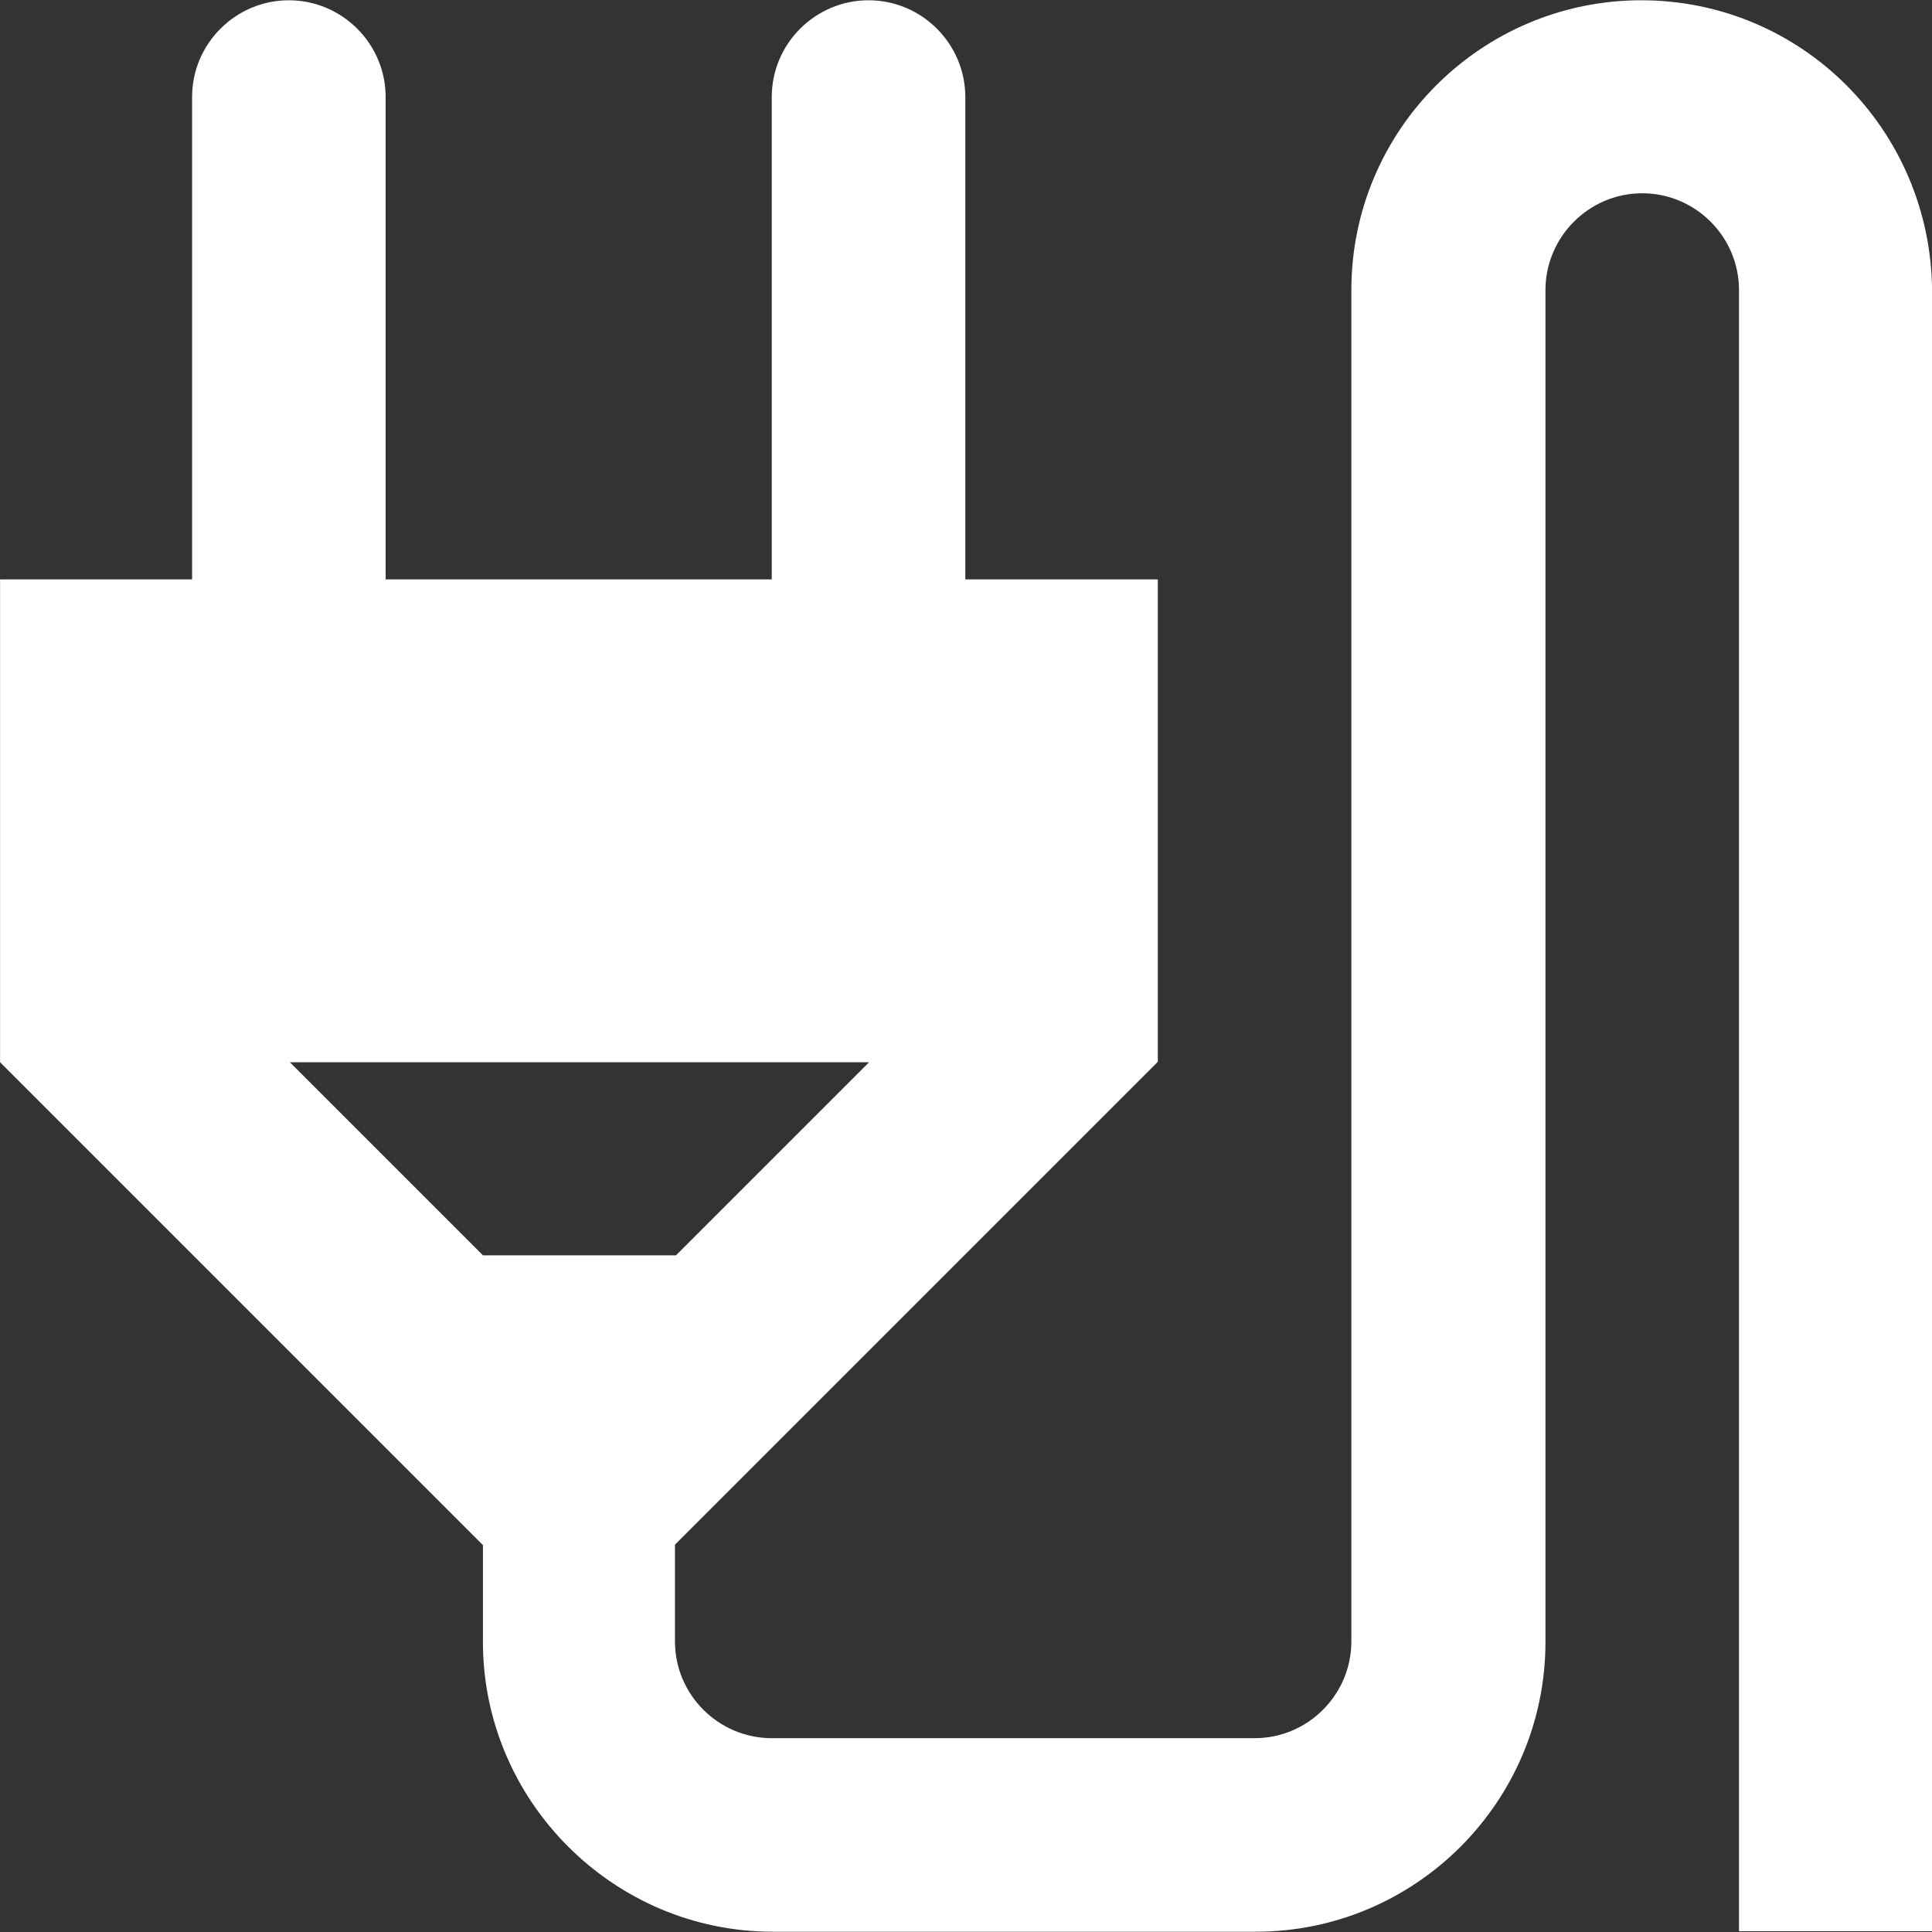 <svg width="28" height="28" viewBox="0 0 28 28" fill="none" xmlns="http://www.w3.org/2000/svg">
<rect x="0" y="0" width="28" height="28" fill="#333333" stroke="none"/>
<g id="energy-black" clip-path="url(#clip0_702_2925)">
<path id="Vector" d="M23.786 0.004C21.48 0.004 19.585 1.876 19.585 4.204V23.788C19.585 24.557 18.959 25.191 18.183 25.191H11.185C10.416 25.191 9.782 24.564 9.782 23.788V22.386L16.78 15.388V8.397H13.99V1.406C13.99 0.638 13.363 0.004 12.587 0.004C11.819 0.004 11.185 0.63 11.185 1.406V8.397H5.589V1.406C5.589 0.638 4.962 0.004 4.186 0.004C3.418 0.004 2.784 0.63 2.784 1.406V8.397H0.001V15.395L6.999 22.393V23.796C6.999 26.101 8.887 27.996 11.2 27.996H18.198C20.518 27.996 22.398 26.109 22.398 23.796V4.204C22.398 3.436 23.025 2.801 23.801 2.801C24.569 2.801 25.203 3.428 25.203 4.204V27.989H28.001V4.204C27.979 1.876 26.106 0.004 23.786 0.004ZM6.999 18.193L4.201 15.395H12.595L9.797 18.193H6.999Z" fill="white"/>
</g>
<defs>
<clipPath id="clip0_702_2925">
<rect width="28" height="28" fill="white" transform="translate(0.001 -6.10352e-05)"/>
</clipPath>
</defs>
</svg>
